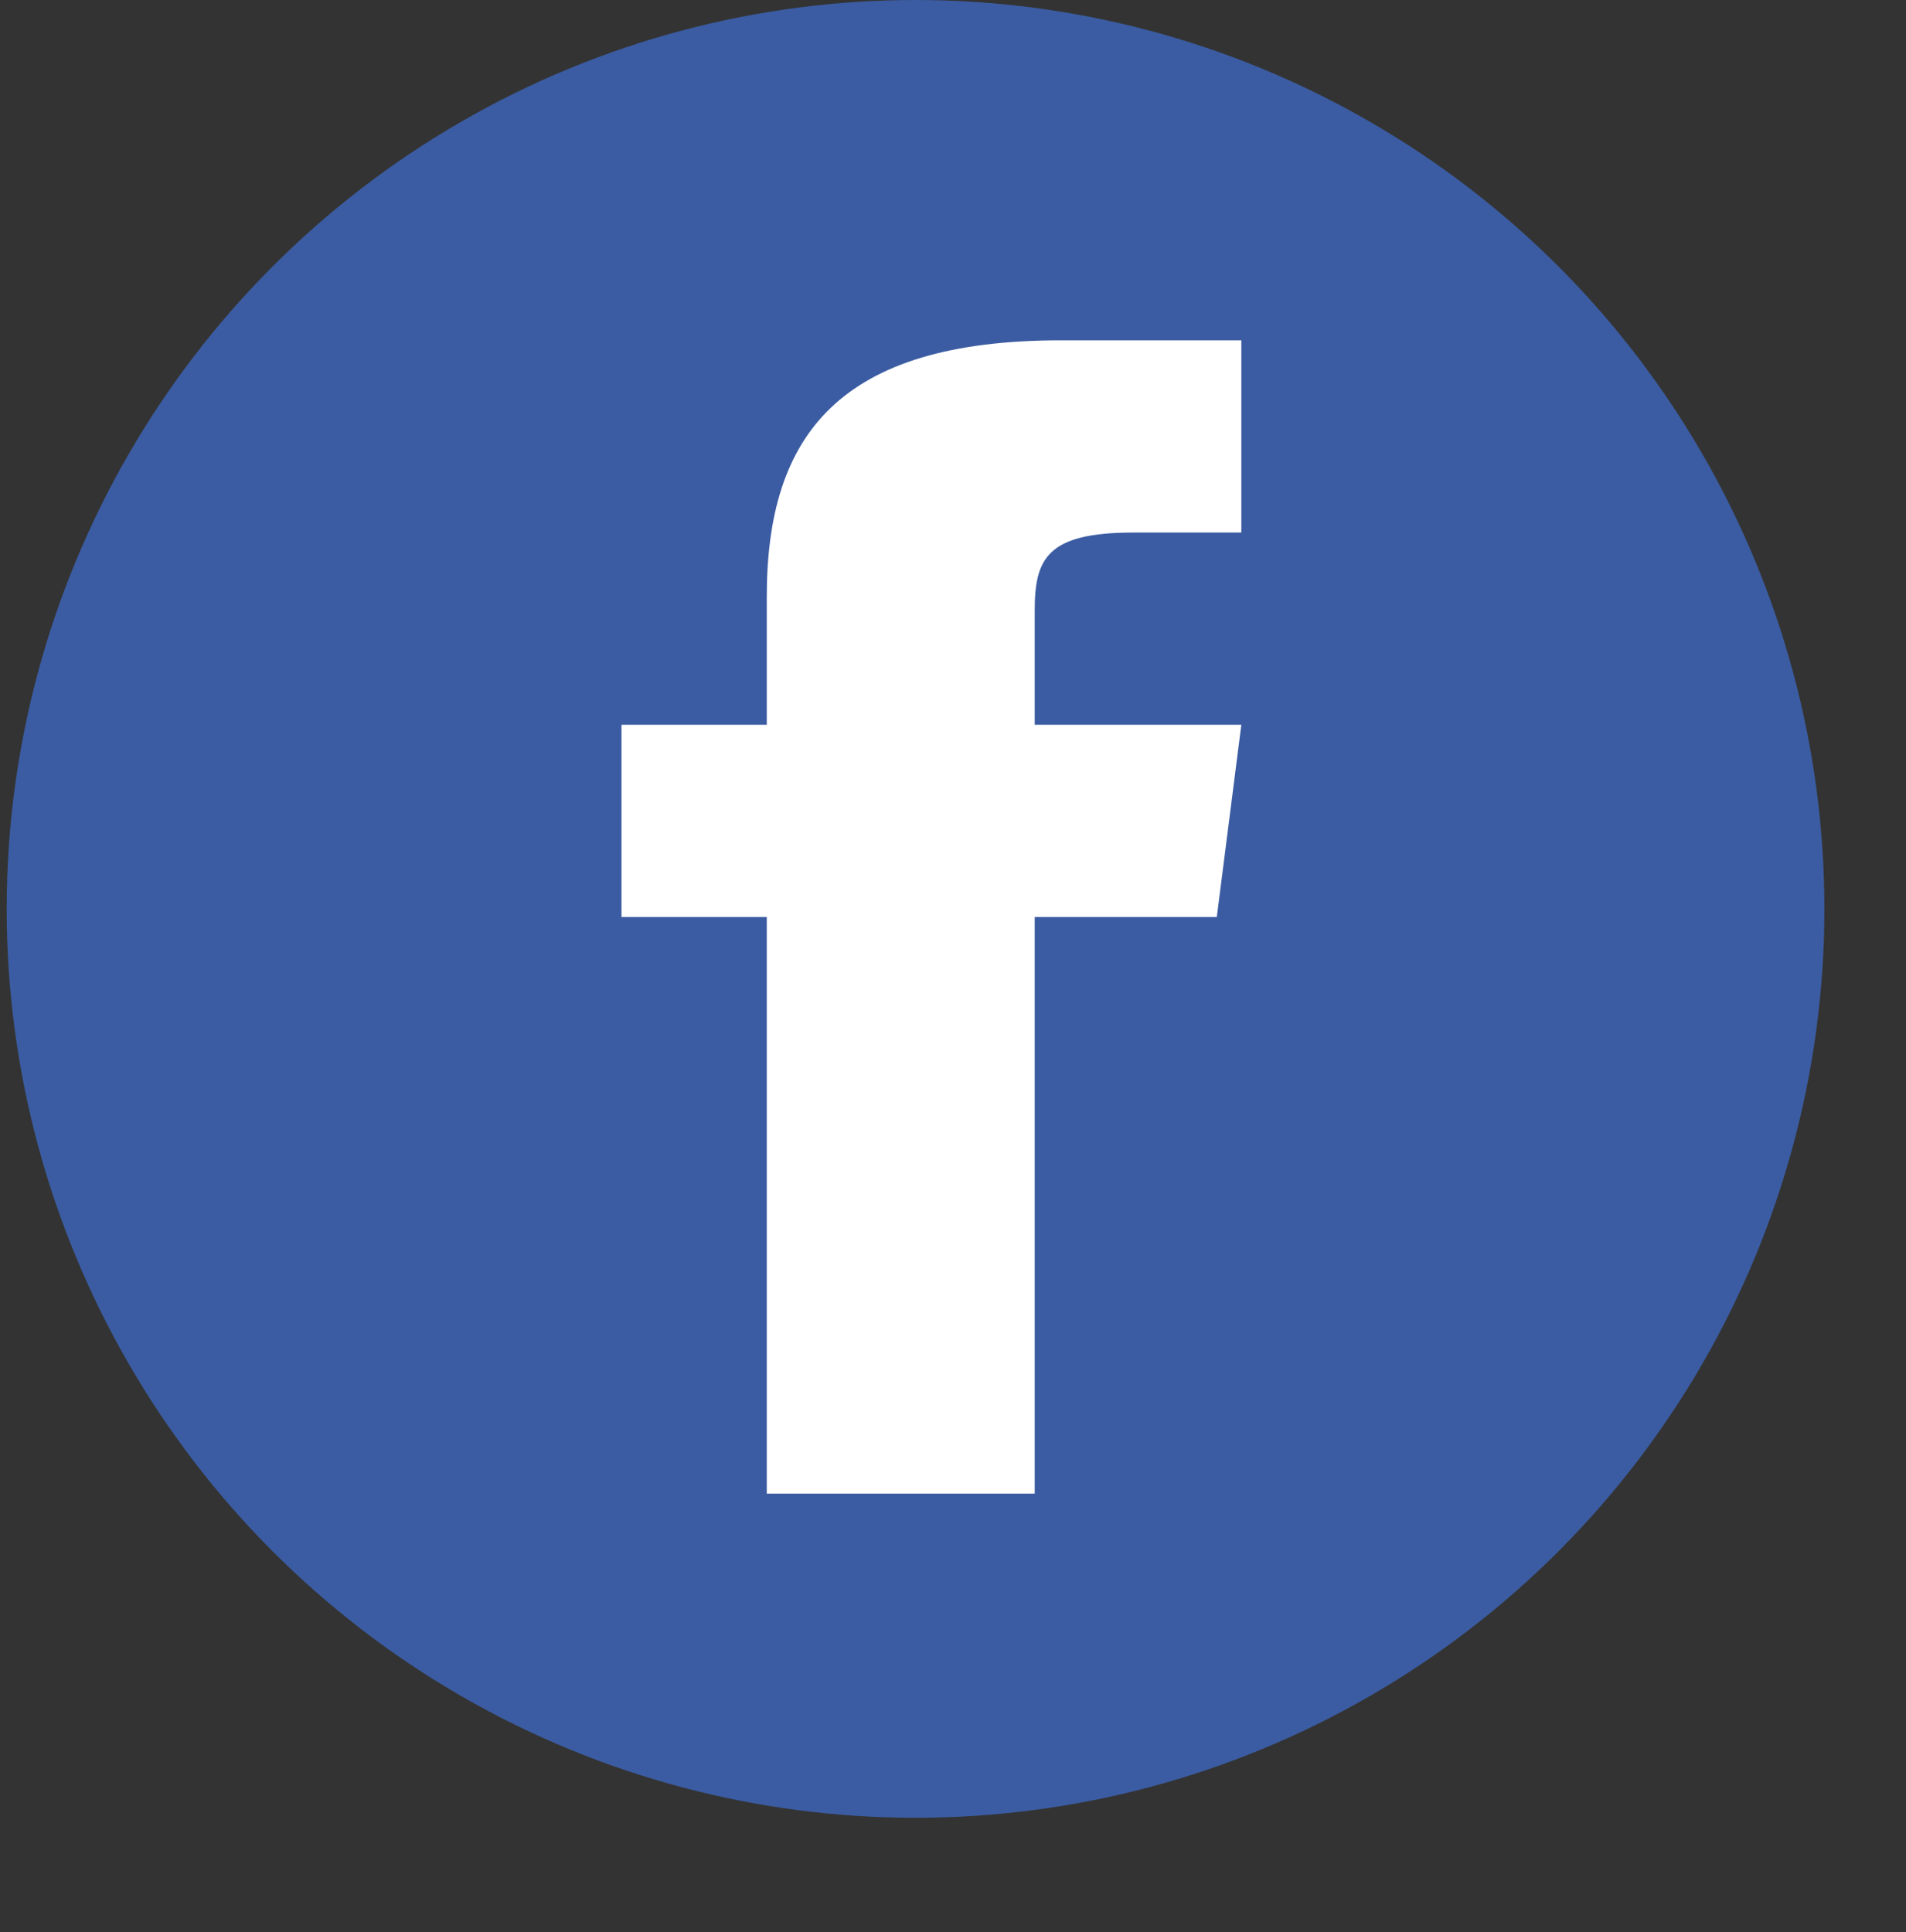 <?xml version="1.0" encoding="utf-8"?>
<!-- Generator: Adobe Illustrator 16.0.0, SVG Export Plug-In . SVG Version: 6.00 Build 0)  -->
<!DOCTYPE svg PUBLIC "-//W3C//DTD SVG 1.1//EN" "http://www.w3.org/Graphics/SVG/1.1/DTD/svg11.dtd">
<svg version="1.1" id="Layer_1" xmlns="http://www.w3.org/2000/svg" xmlns:xlink="http://www.w3.org/1999/xlink" x="0px" y="0px"
	 width="71.303px" height="72.281px" viewBox="0 0 71.303 72.281" enable-background="new 0 0 71.303 72.281" xml:space="preserve">
<rect x="0" y="0" width="71.303" height="72.281" fill="#333333" stroke="none"/>
<circle fill="#3B5CA2" cx="34.25" cy="34" r="34"/>
<path fill="#FFFFFF" d="M38.709,27.113v-4.281c0-1.932,0.458-2.91,3.684-2.91h4.045v-7.191h-6.751
	c-8.272,0-11.002,3.527-11.002,9.584v4.798H23.25v7.191h5.435v21.571h10.024V34.304h6.811l0.918-7.191H38.709z"/>
</svg>
